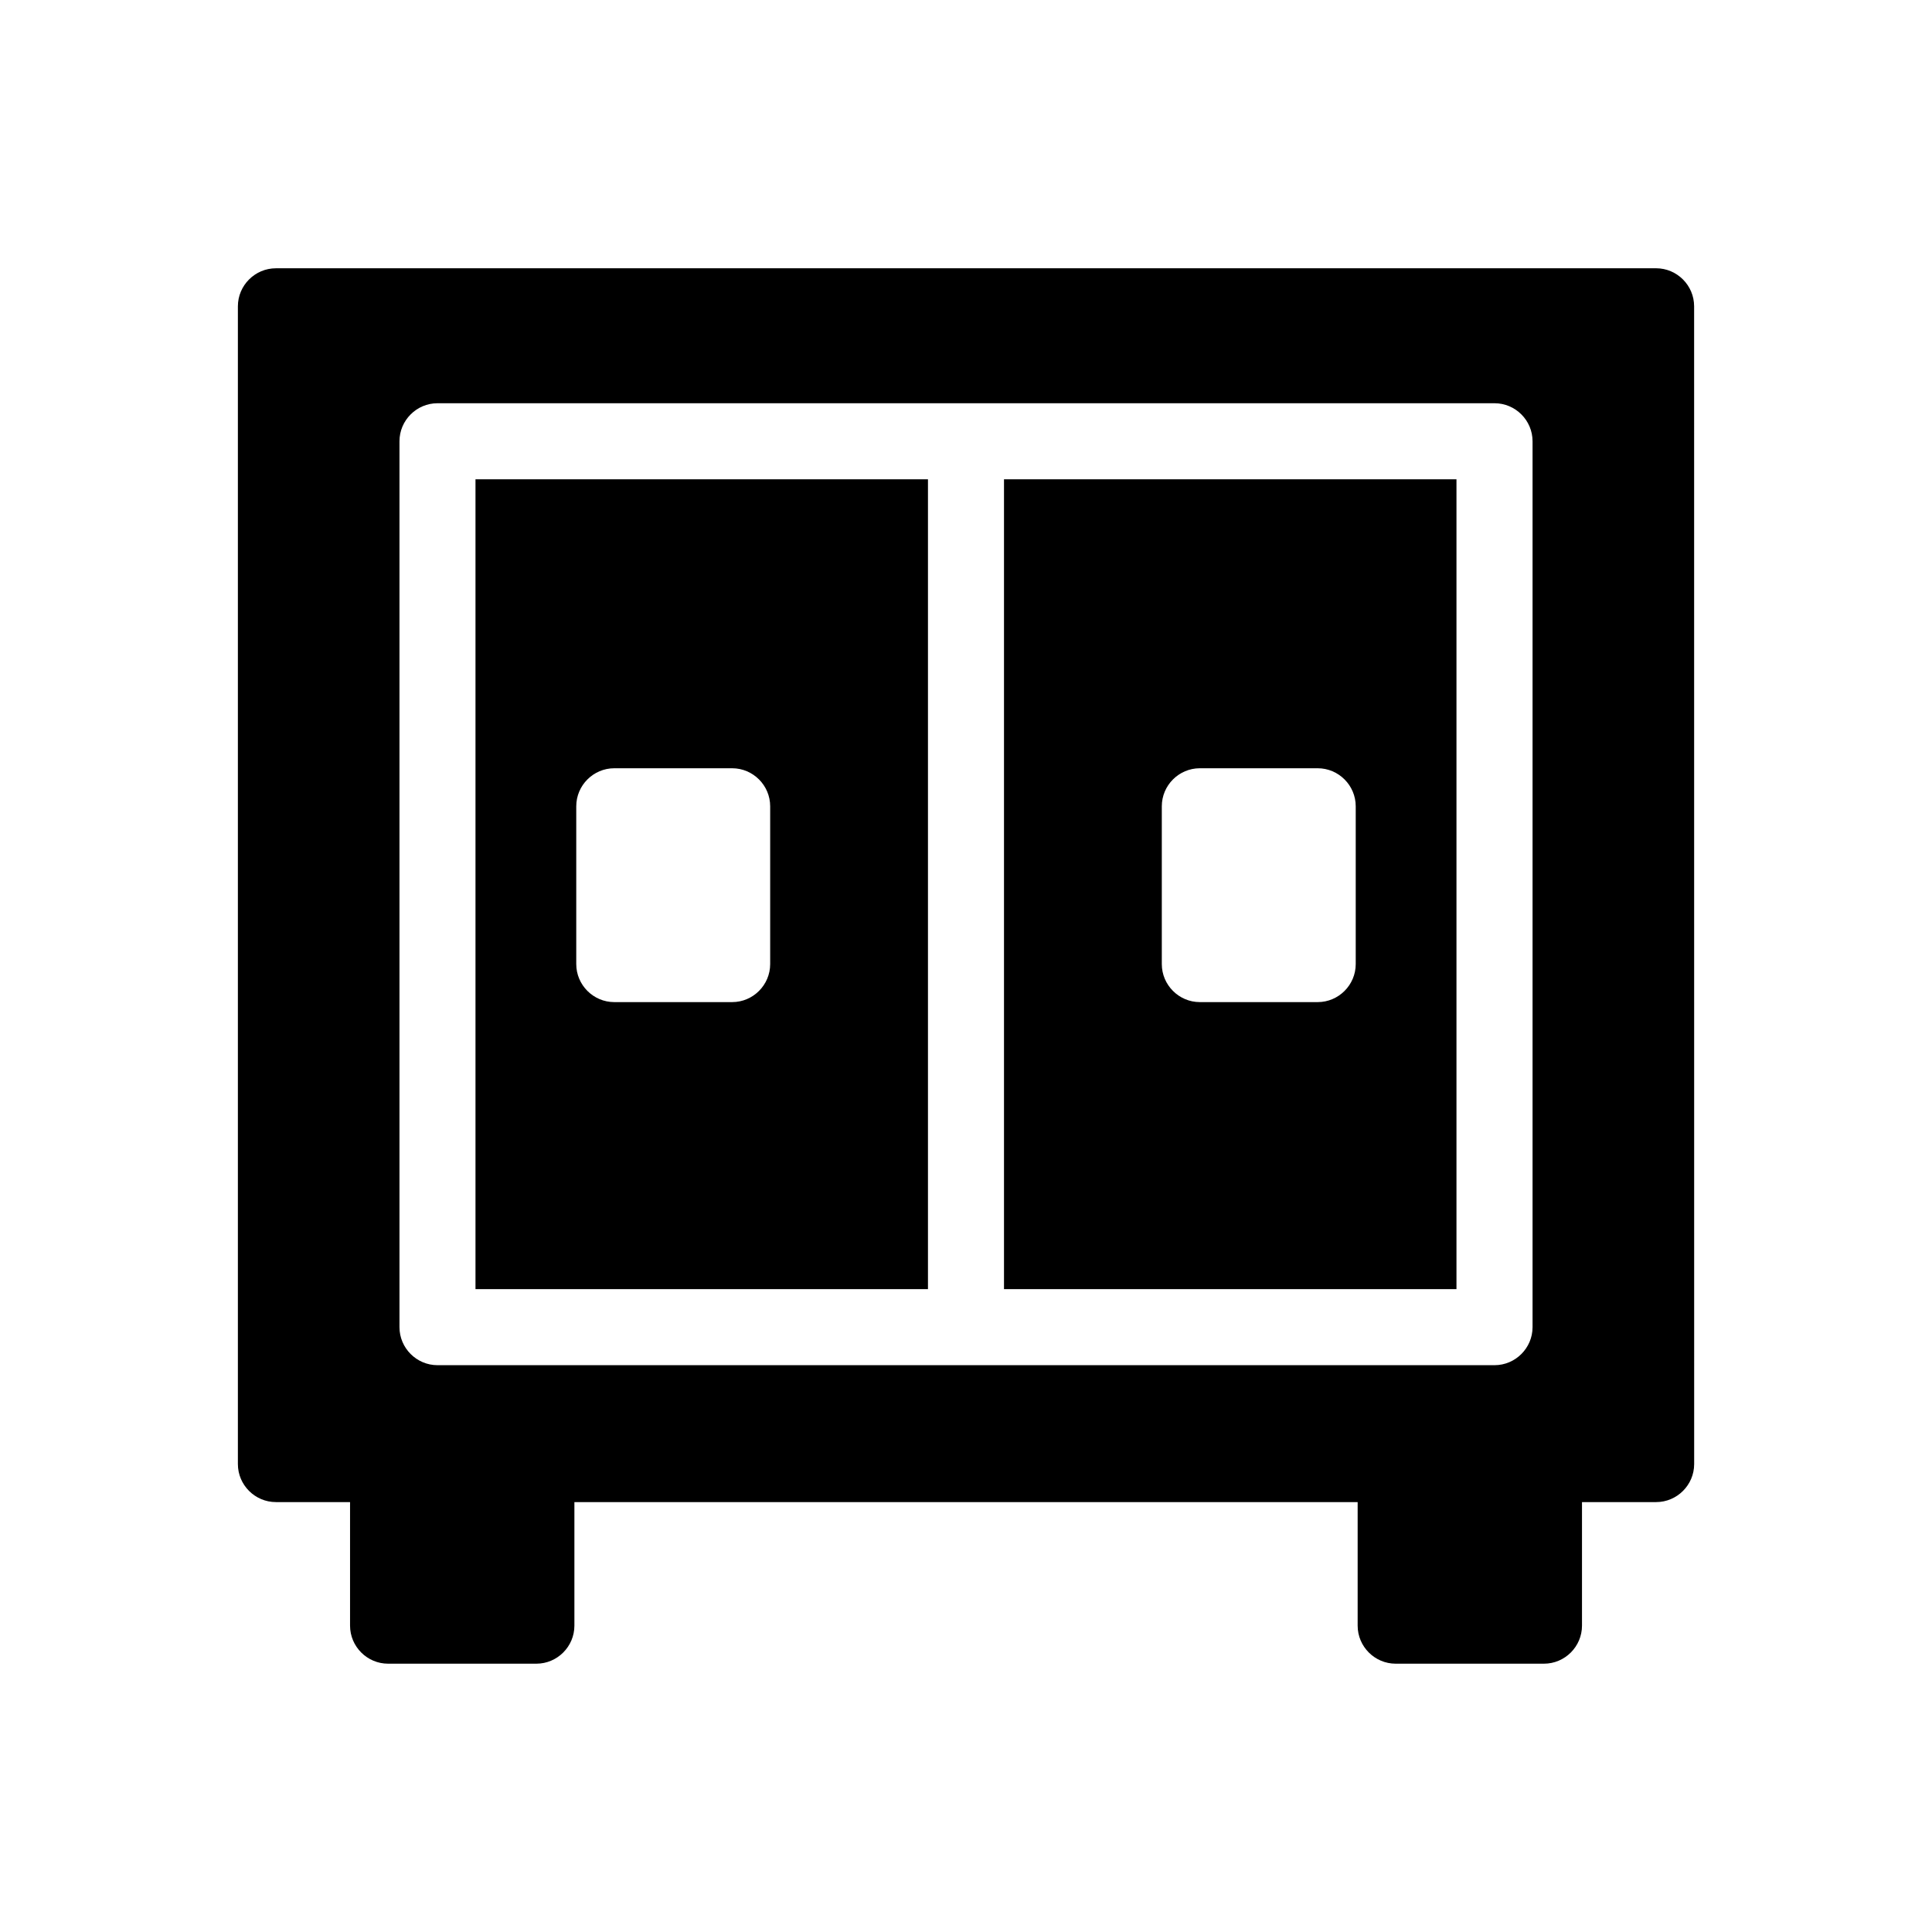 <?xml version="1.0" encoding="UTF-8"?>
<!-- Uploaded to: ICON Repo, www.iconrepo.com, Generator: ICON Repo Mixer Tools -->
<svg fill="#000000" width="800px" height="800px" version="1.1" viewBox="144 144 512 512" xmlns="http://www.w3.org/2000/svg">
 <g>
  <path d="m389.92 271.02h-119.91v214.62h119.91zm-41.816 128.47c0 5.543-4.535 10.078-10.078 10.078h-31.234c-5.543 0-10.078-4.535-10.078-10.078v-41.816c0-5.543 4.535-10.078 10.078-10.078h31.234c5.543 0 10.078 4.535 10.078 10.078z"/>
  <path d="m529.98 271.02h-119.91v214.62h119.91zm-26.699 128.47c0 5.543-4.535 10.078-10.078 10.078h-31.234c-5.543 0-10.078-4.535-10.078-10.078v-41.816c0-5.543 4.535-10.078 10.078-10.078h31.234c5.543 0 10.078 4.535 10.078 10.078z"/>
  <path d="m217.12 542.07h19.648v32.746c0 5.543 4.535 10.078 10.078 10.078h39.297c5.543 0 10.078-4.535 10.078-10.078v-32.746h207.57v32.746c0 5.543 4.535 10.078 10.078 10.078h39.297c5.543 0 10.078-4.535 10.078-10.078v-32.746h19.648c5.543 0 10.078-4.535 10.078-10.078l-0.012-306.82c0-5.543-4.535-10.078-10.078-10.078l-365.76 0.004c-5.543 0-10.078 4.535-10.078 10.078v306.82c0 5.539 4.535 10.074 10.078 10.074zm32.746-281.13c0-5.543 4.535-10.078 10.078-10.078h280.12c5.543 0 10.078 4.535 10.078 10.078v234.77c0 5.543-4.535 10.078-10.078 10.078h-280.12c-5.543 0-10.078-4.535-10.078-10.078z"/>
 </g>
</svg>